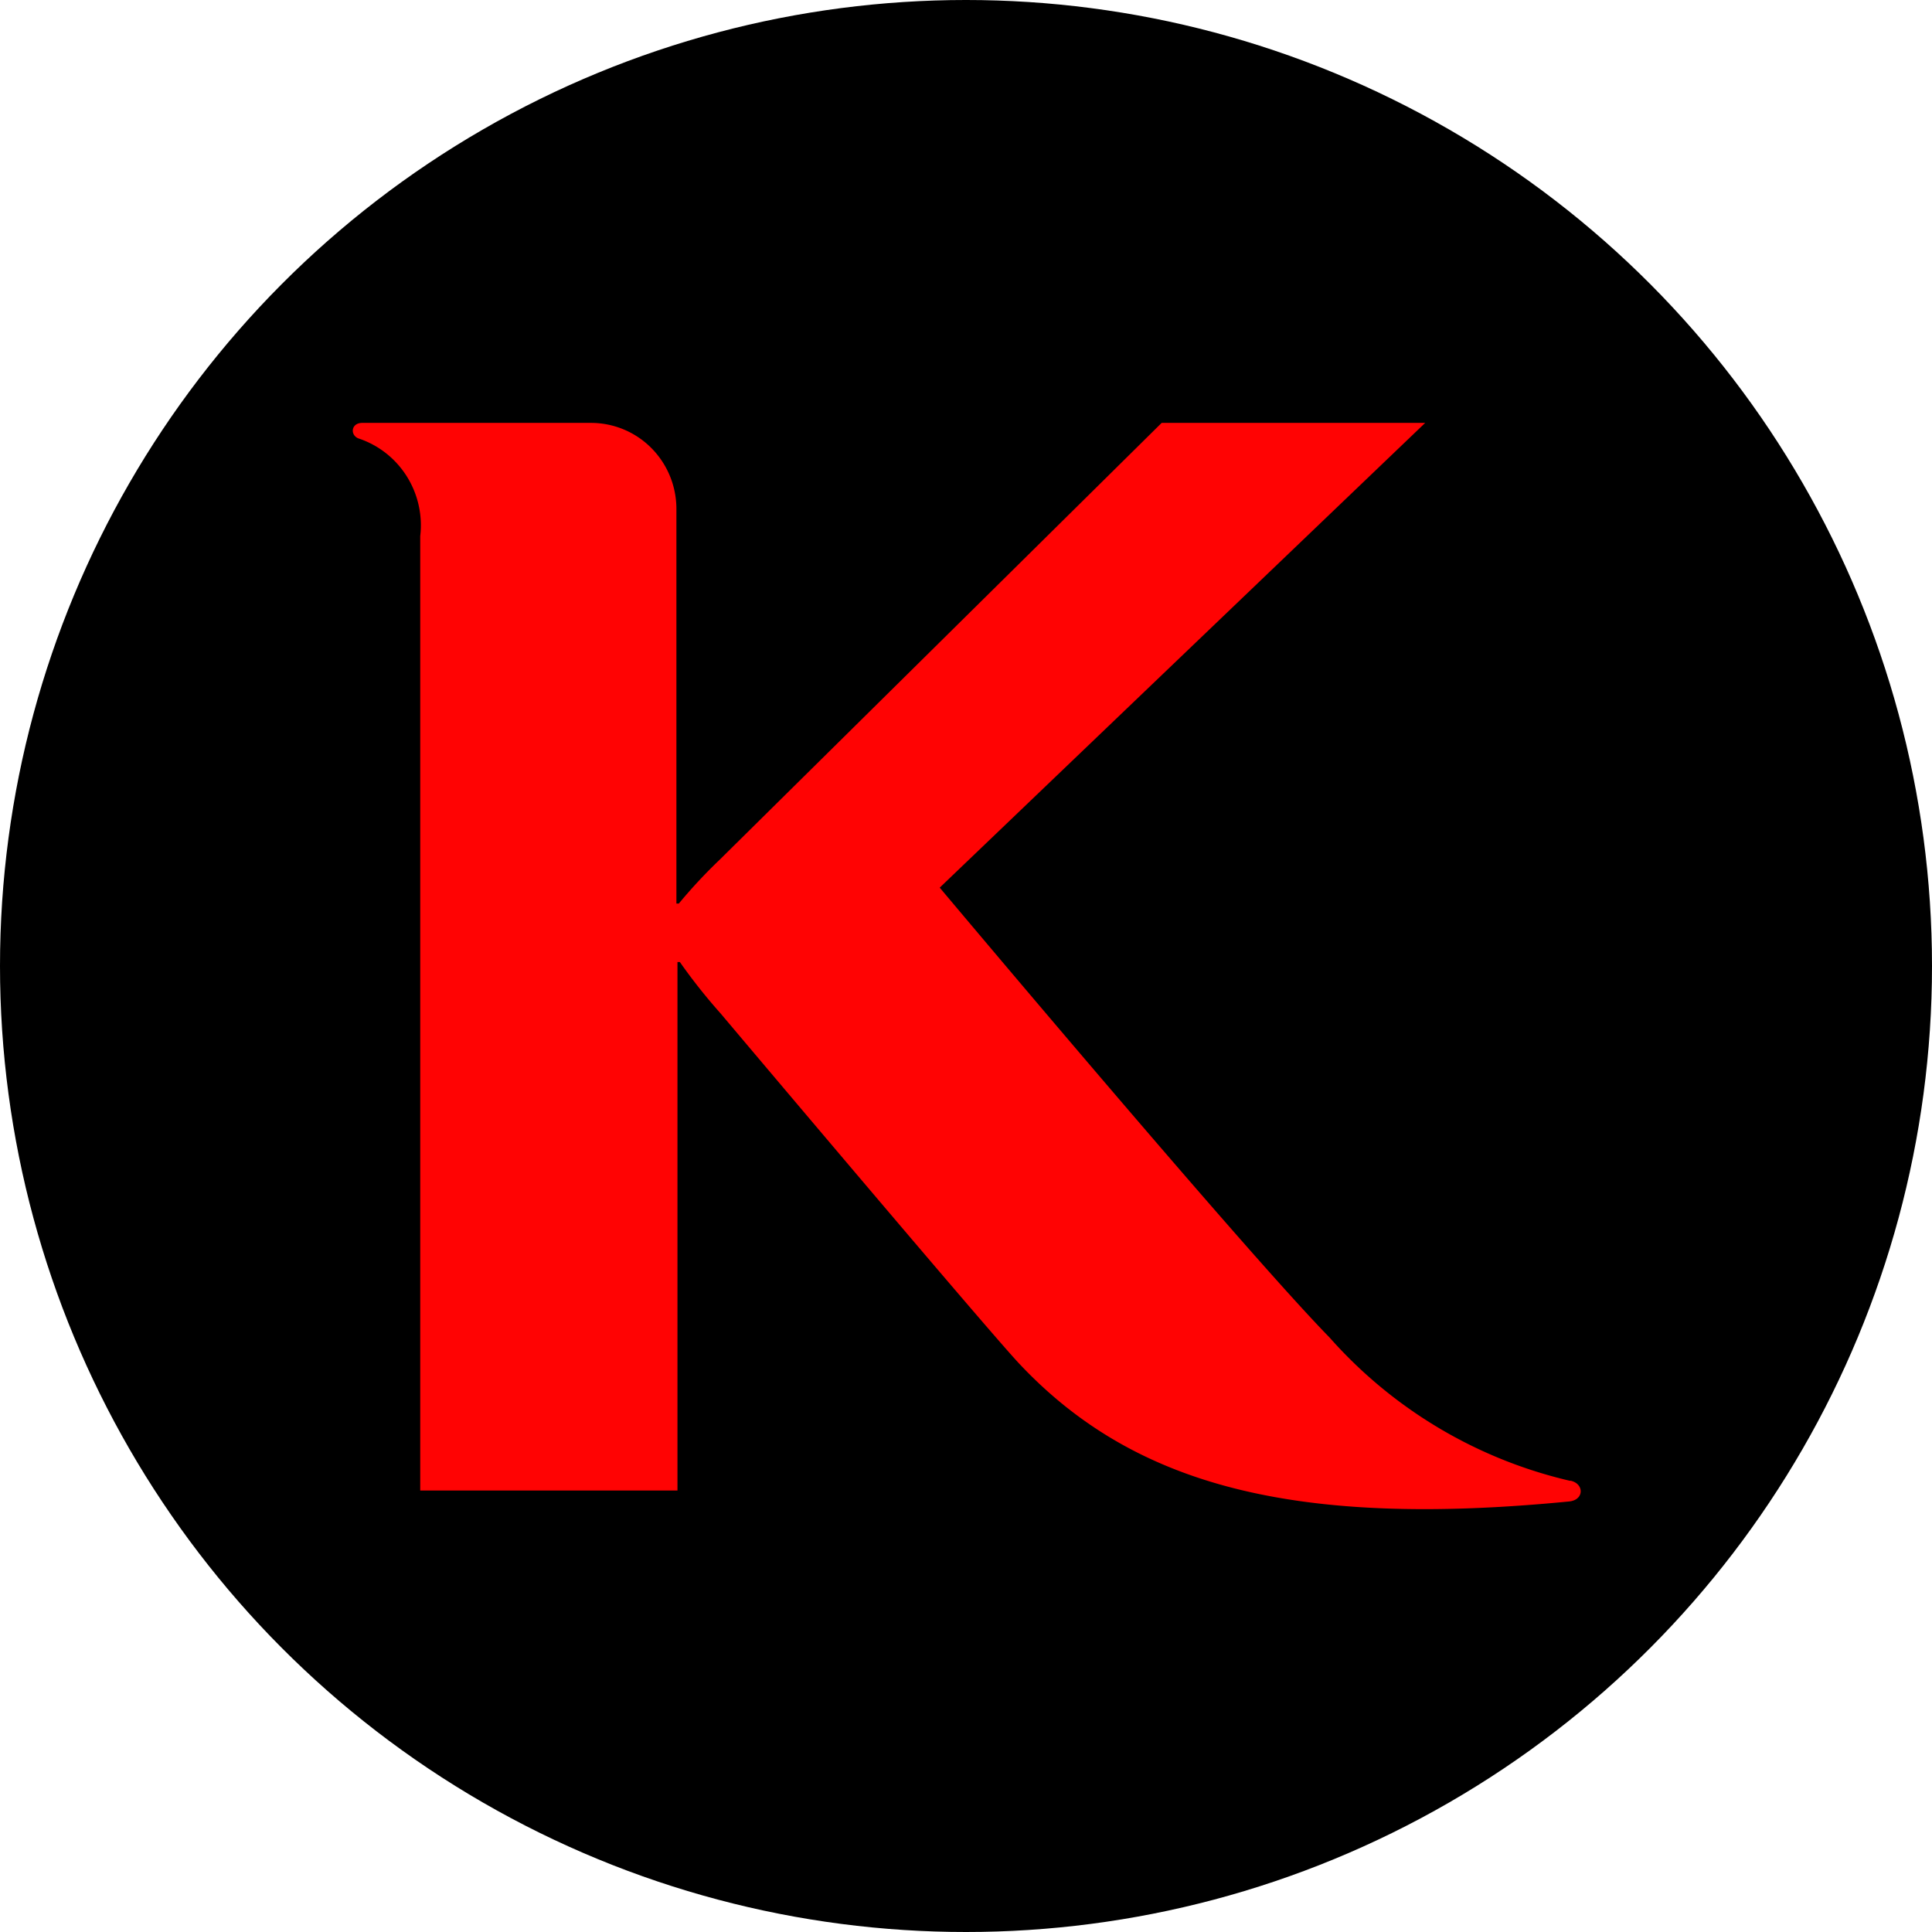 <svg xmlns="http://www.w3.org/2000/svg" width="55" height="55" fill="none"><circle cx="27.5" cy="27.5" r="27.5" fill="#000"/><path fill="#FF0303" d="M44.684 42.153a13.1 13.1 0 0 1-6.835-4.078c-2.431-2.48-11.097-12.806-11.097-12.806l13.82-13.23H33.07L20.487 24.475q-.618.59-1.163 1.248h-.068V14.489c0-.65-.256-1.273-.712-1.733a2.42 2.42 0 0 0-1.719-.717h-6.512c-.315 0-.353.332-.12.438.569.185 1.057.564 1.38 1.072a2.62 2.62 0 0 1 .39 1.712v27.171h7.323V27.387h.068q.539.767 1.163 1.467s7.698 9.13 8.516 9.985c3.256 3.45 7.825 4.668 15.644 3.904.42-.046.427-.5.037-.59"/></svg>